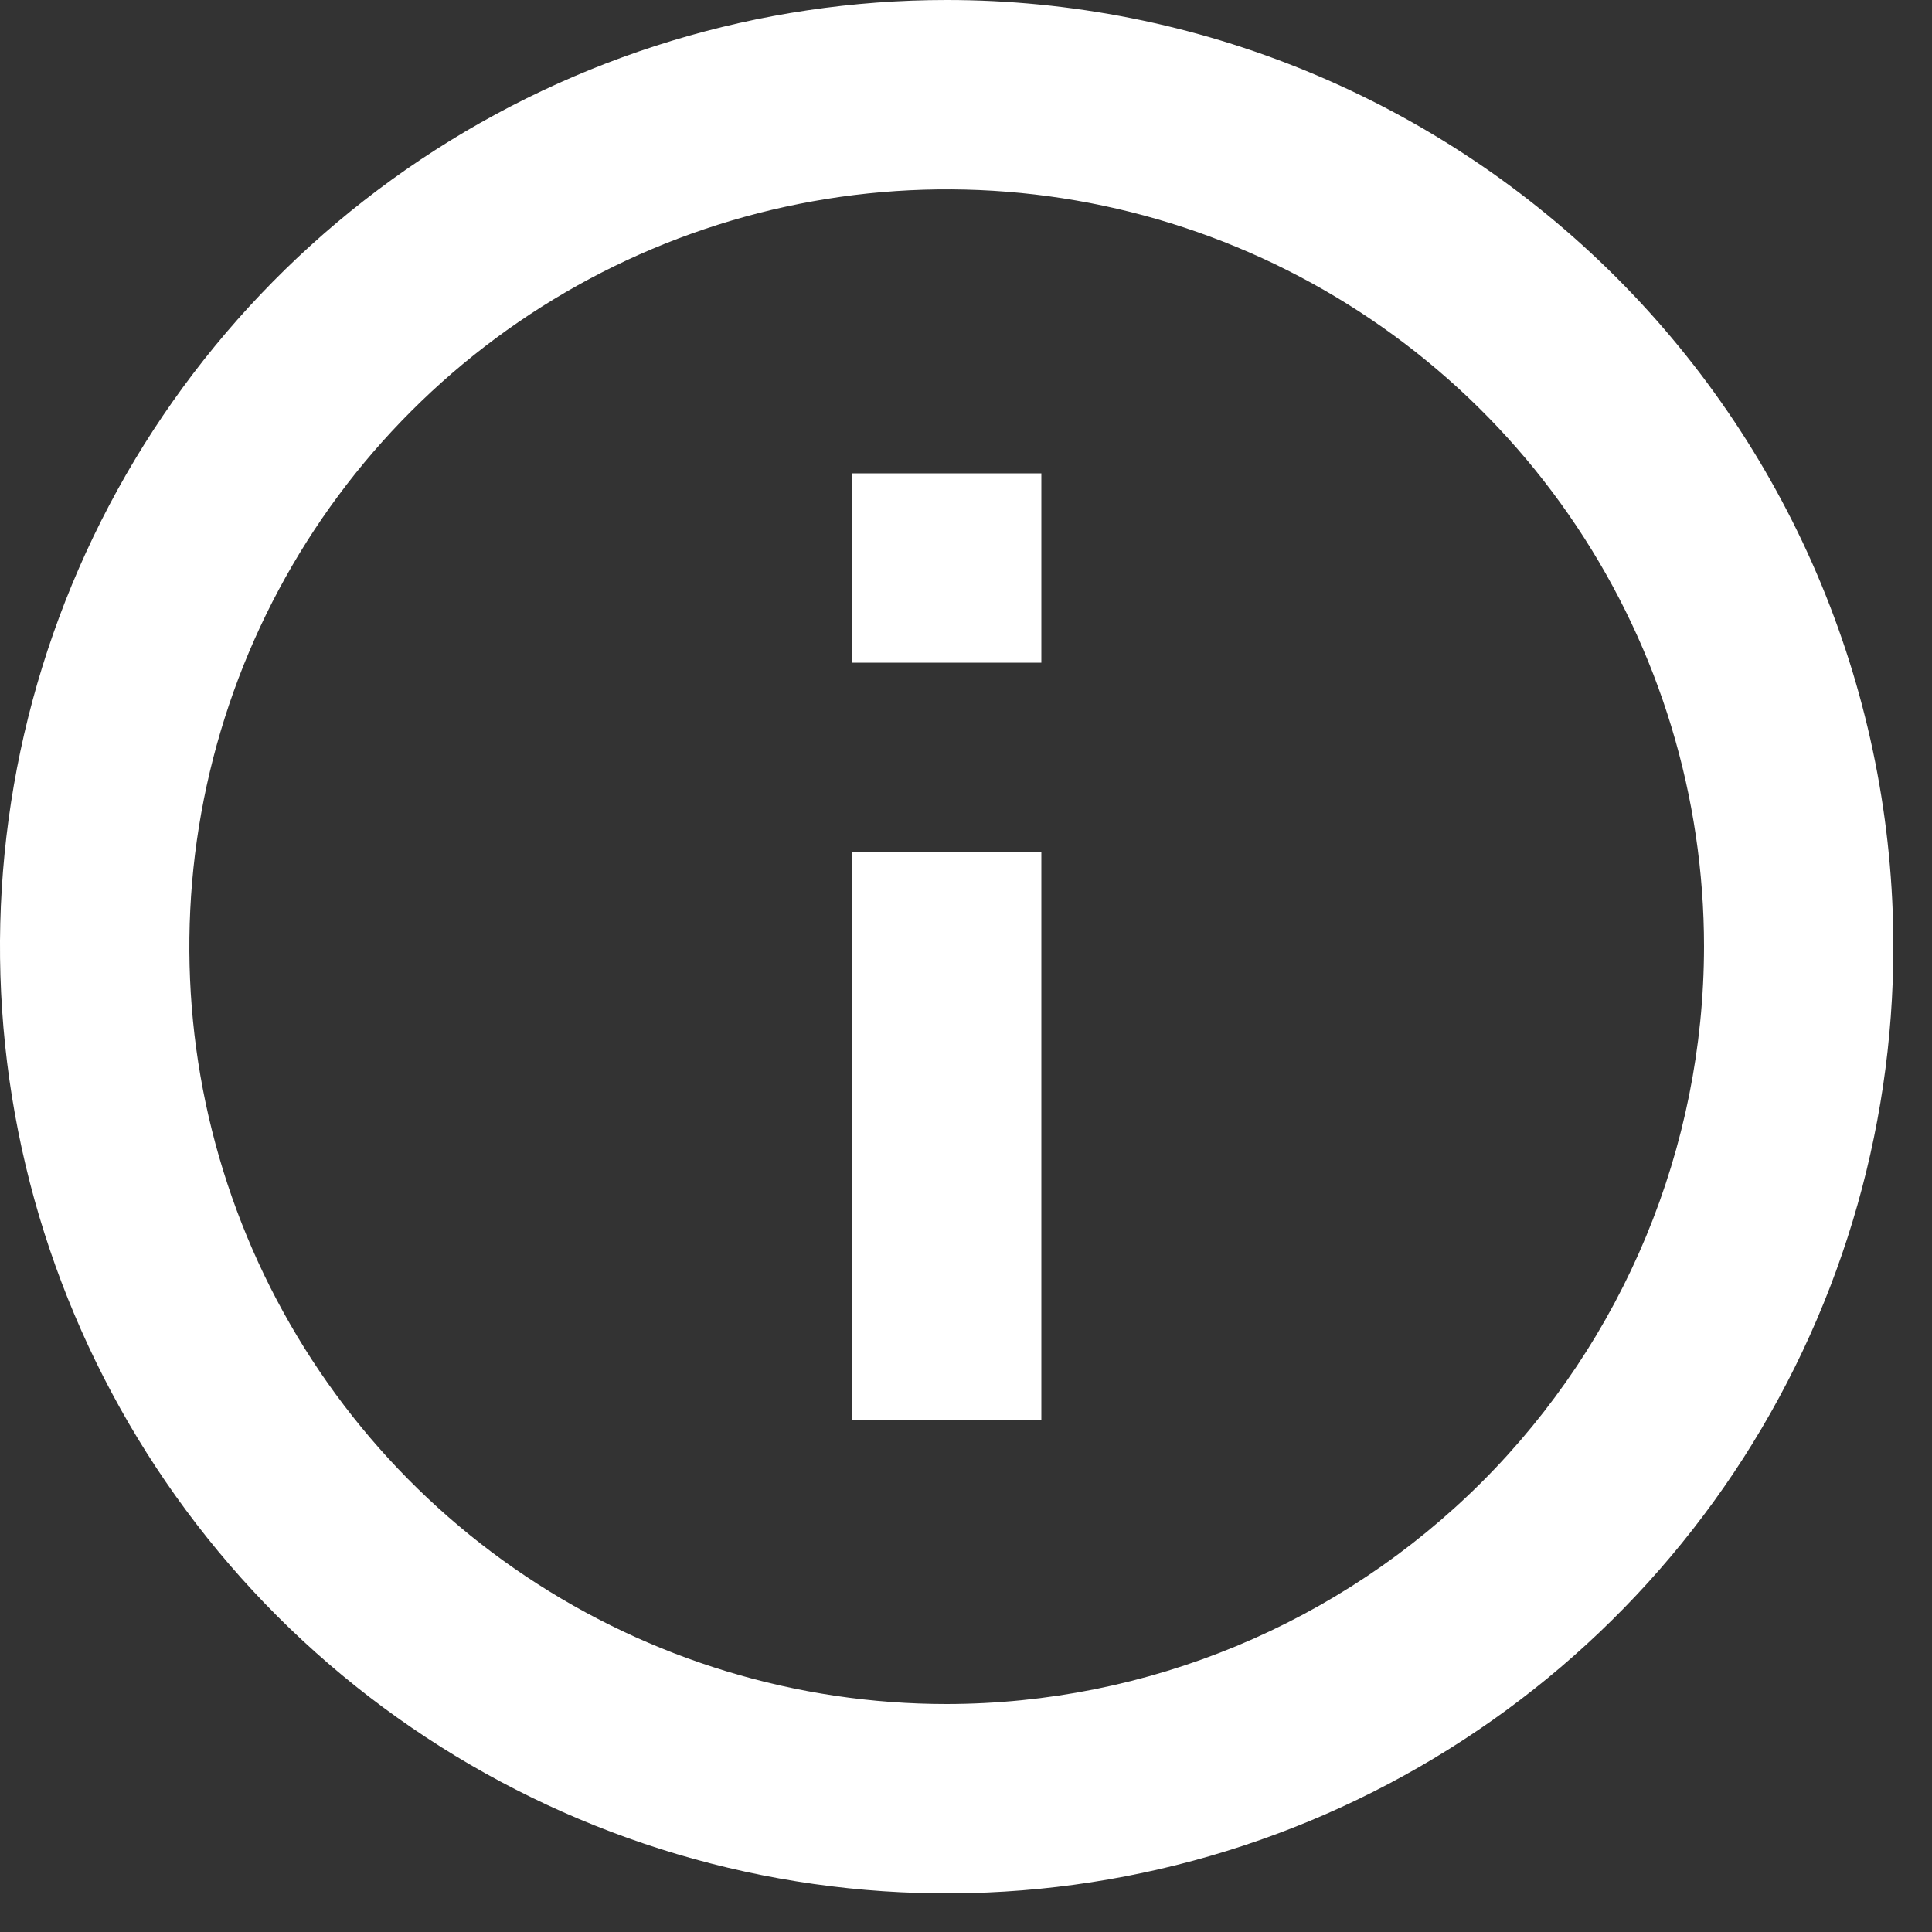 <svg width="24" height="24" viewBox="0 0 24 24" fill="none" xmlns="http://www.w3.org/2000/svg">
<rect x="0" y="0" width="24" height="24" fill="#333333" stroke="none"/>
<path d="M10.584 17.64H12.936V10.584H10.584V17.64ZM11.76 0C9.434 0 7.16 0.69 5.226 1.982C3.293 3.274 1.785 5.111 0.895 7.26C0.005 9.409 -0.228 11.773 0.226 14.054C0.68 16.335 1.8 18.431 3.444 20.076C5.089 21.72 7.185 22.84 9.466 23.294C11.747 23.748 14.111 23.515 16.26 22.625C18.409 21.735 20.246 20.227 21.538 18.294C22.83 16.36 23.52 14.086 23.52 11.76C23.52 10.216 23.216 8.686 22.625 7.26C22.034 5.833 21.168 4.536 20.076 3.444C18.984 2.352 17.687 1.486 16.26 0.895C14.834 0.304 13.304 0 11.76 0ZM11.76 21.168C9.899 21.168 8.08 20.616 6.533 19.582C4.986 18.549 3.78 17.079 3.068 15.36C2.356 13.641 2.17 11.75 2.533 9.925C2.896 8.1 3.792 6.423 5.108 5.108C6.423 3.792 8.1 2.896 9.925 2.533C11.75 2.17 13.641 2.356 15.36 3.068C17.079 3.78 18.549 4.986 19.582 6.533C20.616 8.08 21.168 9.899 21.168 11.76C21.165 14.254 20.172 16.645 18.409 18.409C16.645 20.172 14.254 21.165 11.76 21.168ZM10.584 8.232H12.936V5.88H10.584V8.232Z" fill="white"/>
</svg>
